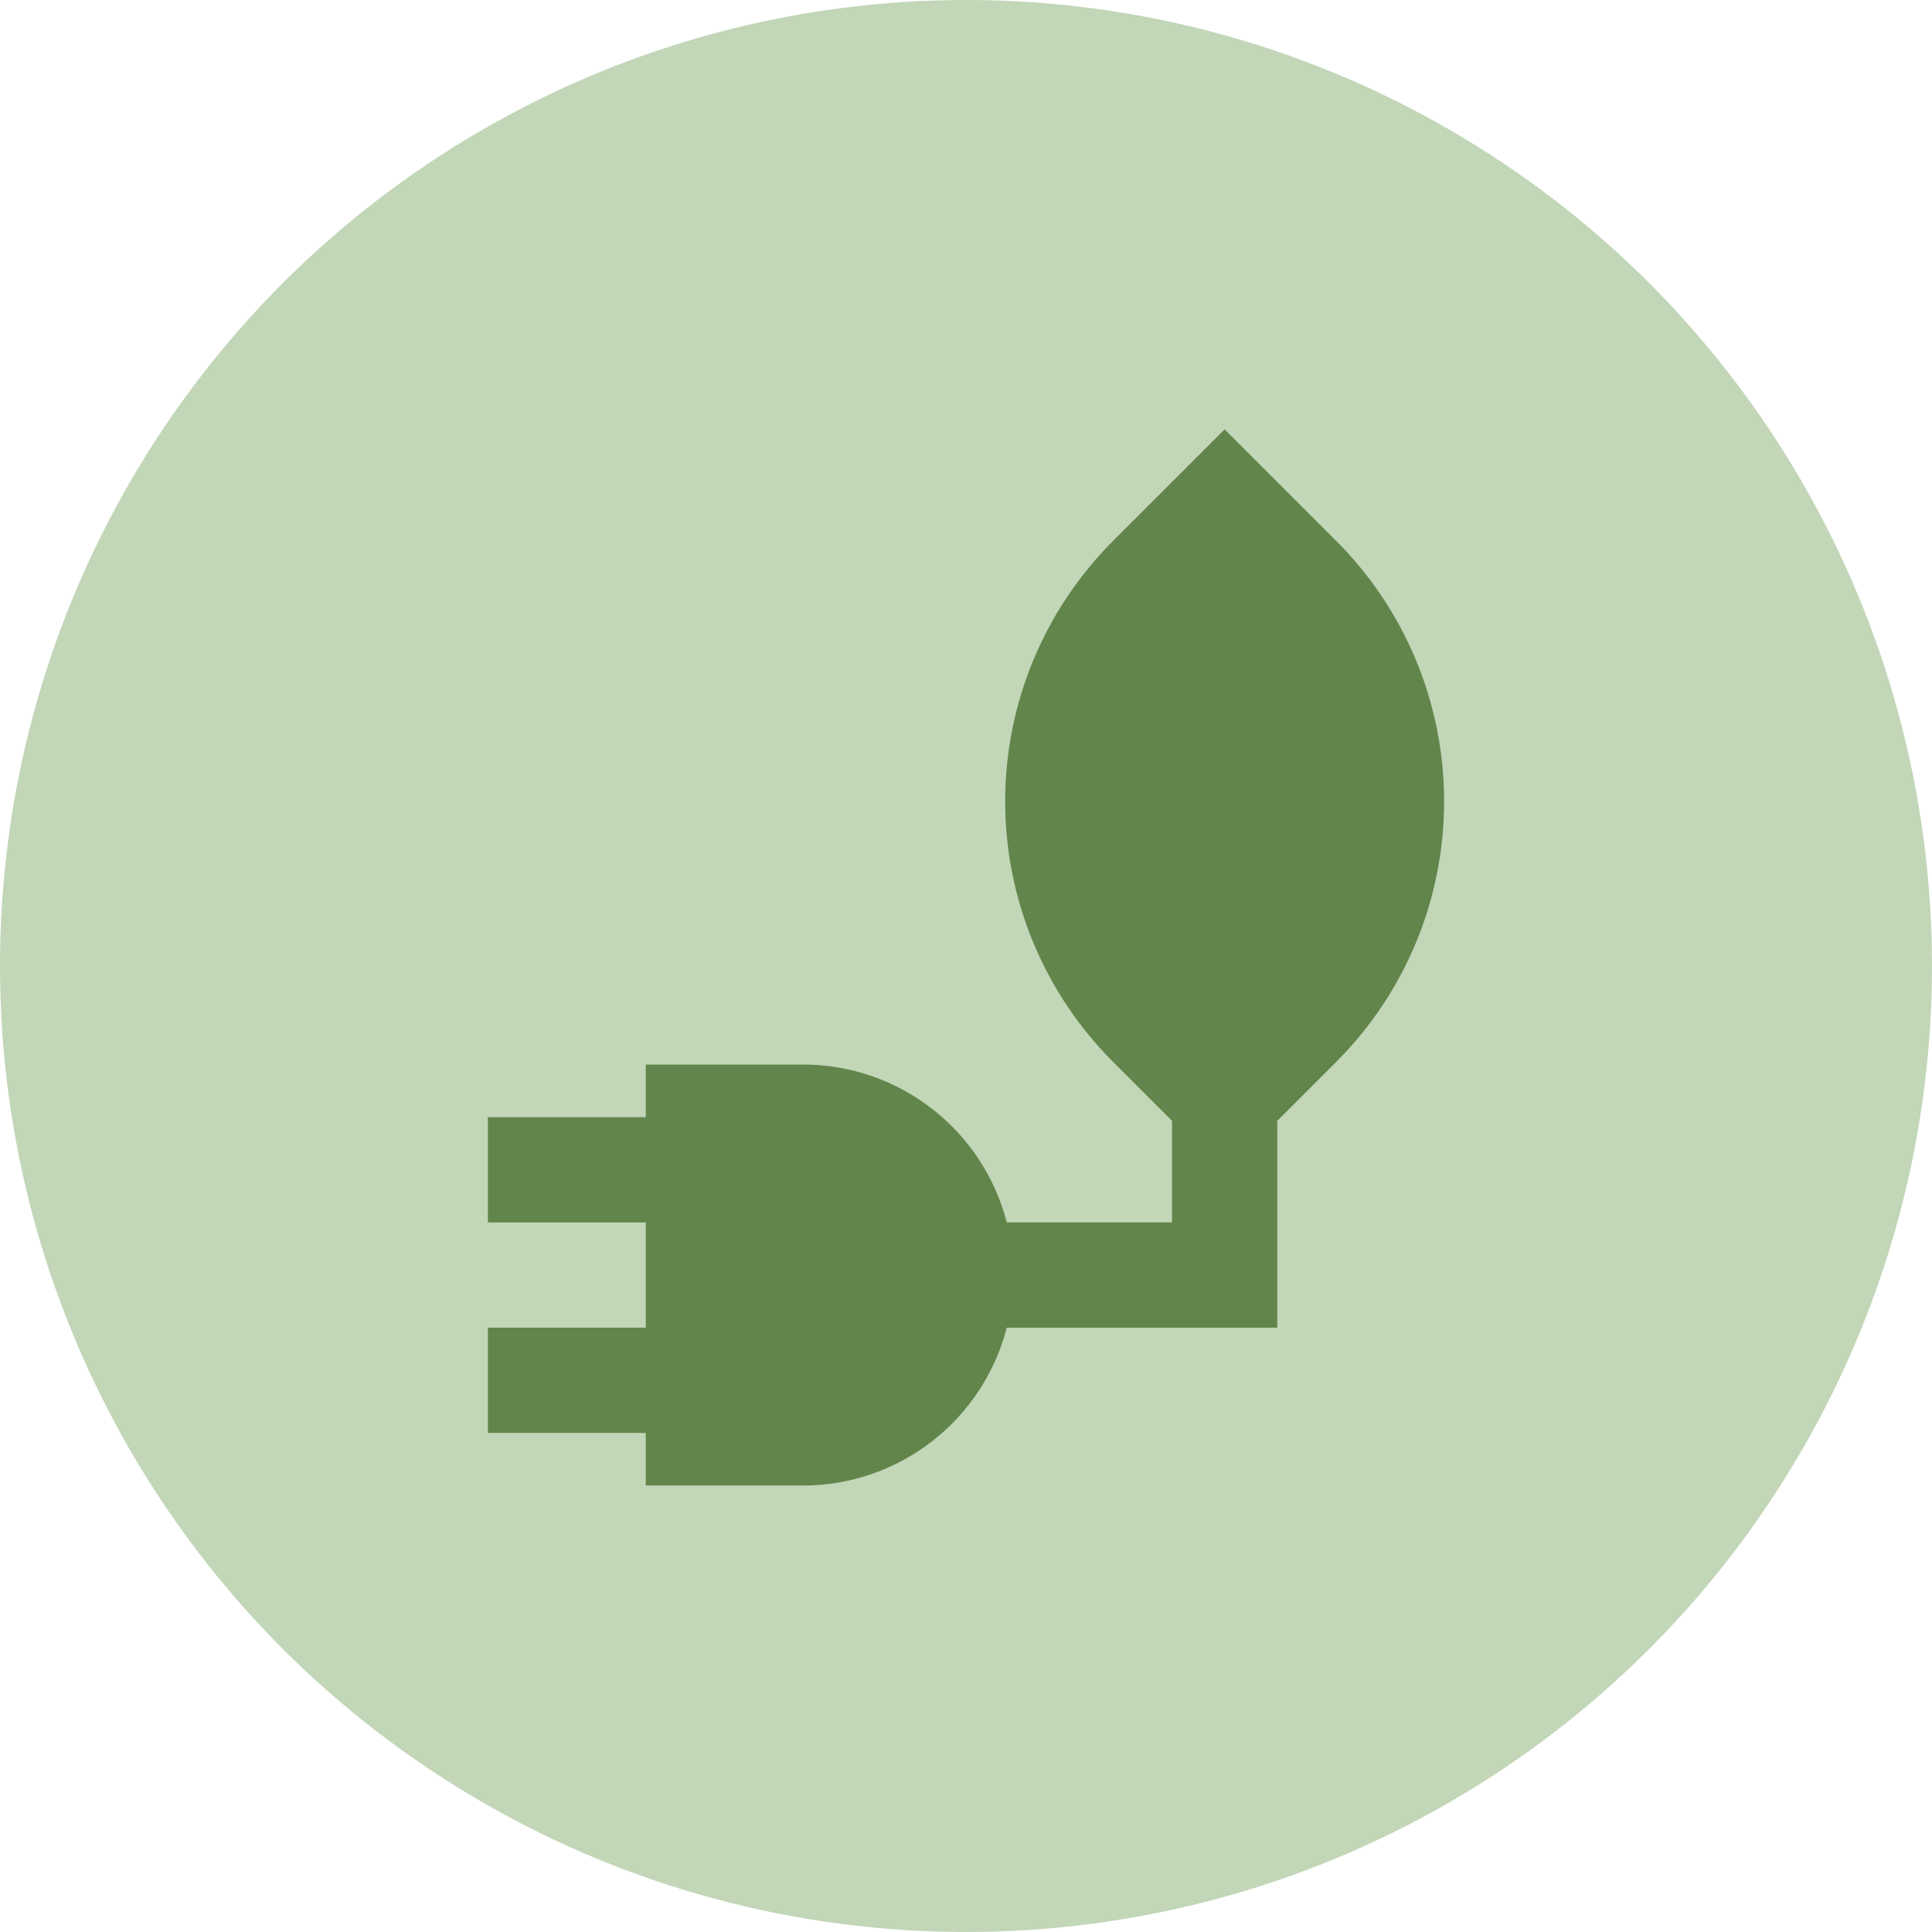 <svg width="99" height="99" viewBox="0 0 99 99" fill="none" xmlns="http://www.w3.org/2000/svg">
<circle cx="49.5" cy="49.5" r="49.5" fill="#C2D6B8"/>
<path d="M68.471 27.717L62.754 22L57.036 27.717C55.283 29.47 53.893 31.551 52.944 33.841C51.995 36.132 51.507 38.586 51.507 41.066C51.507 43.545 51.995 45.999 52.944 48.29C53.893 50.58 55.283 52.661 57.036 54.414L60.057 57.434V62.639H51.589C50.993 60.329 49.648 58.282 47.764 56.819C45.881 55.355 43.565 54.557 41.18 54.549H33.09V57.246H25V62.639H33.09V68.032H25V73.426H33.09V76.122H41.18C43.565 76.115 45.881 75.316 47.764 73.853C49.648 72.389 50.993 70.342 51.589 68.032H65.45V57.434L68.471 54.414C70.224 52.661 71.614 50.58 72.563 48.29C73.512 45.999 74 43.545 74 41.066C74 38.586 73.512 36.132 72.563 33.841C71.614 31.551 70.224 29.47 68.471 27.717Z" fill="#62854B"/>
</svg>
